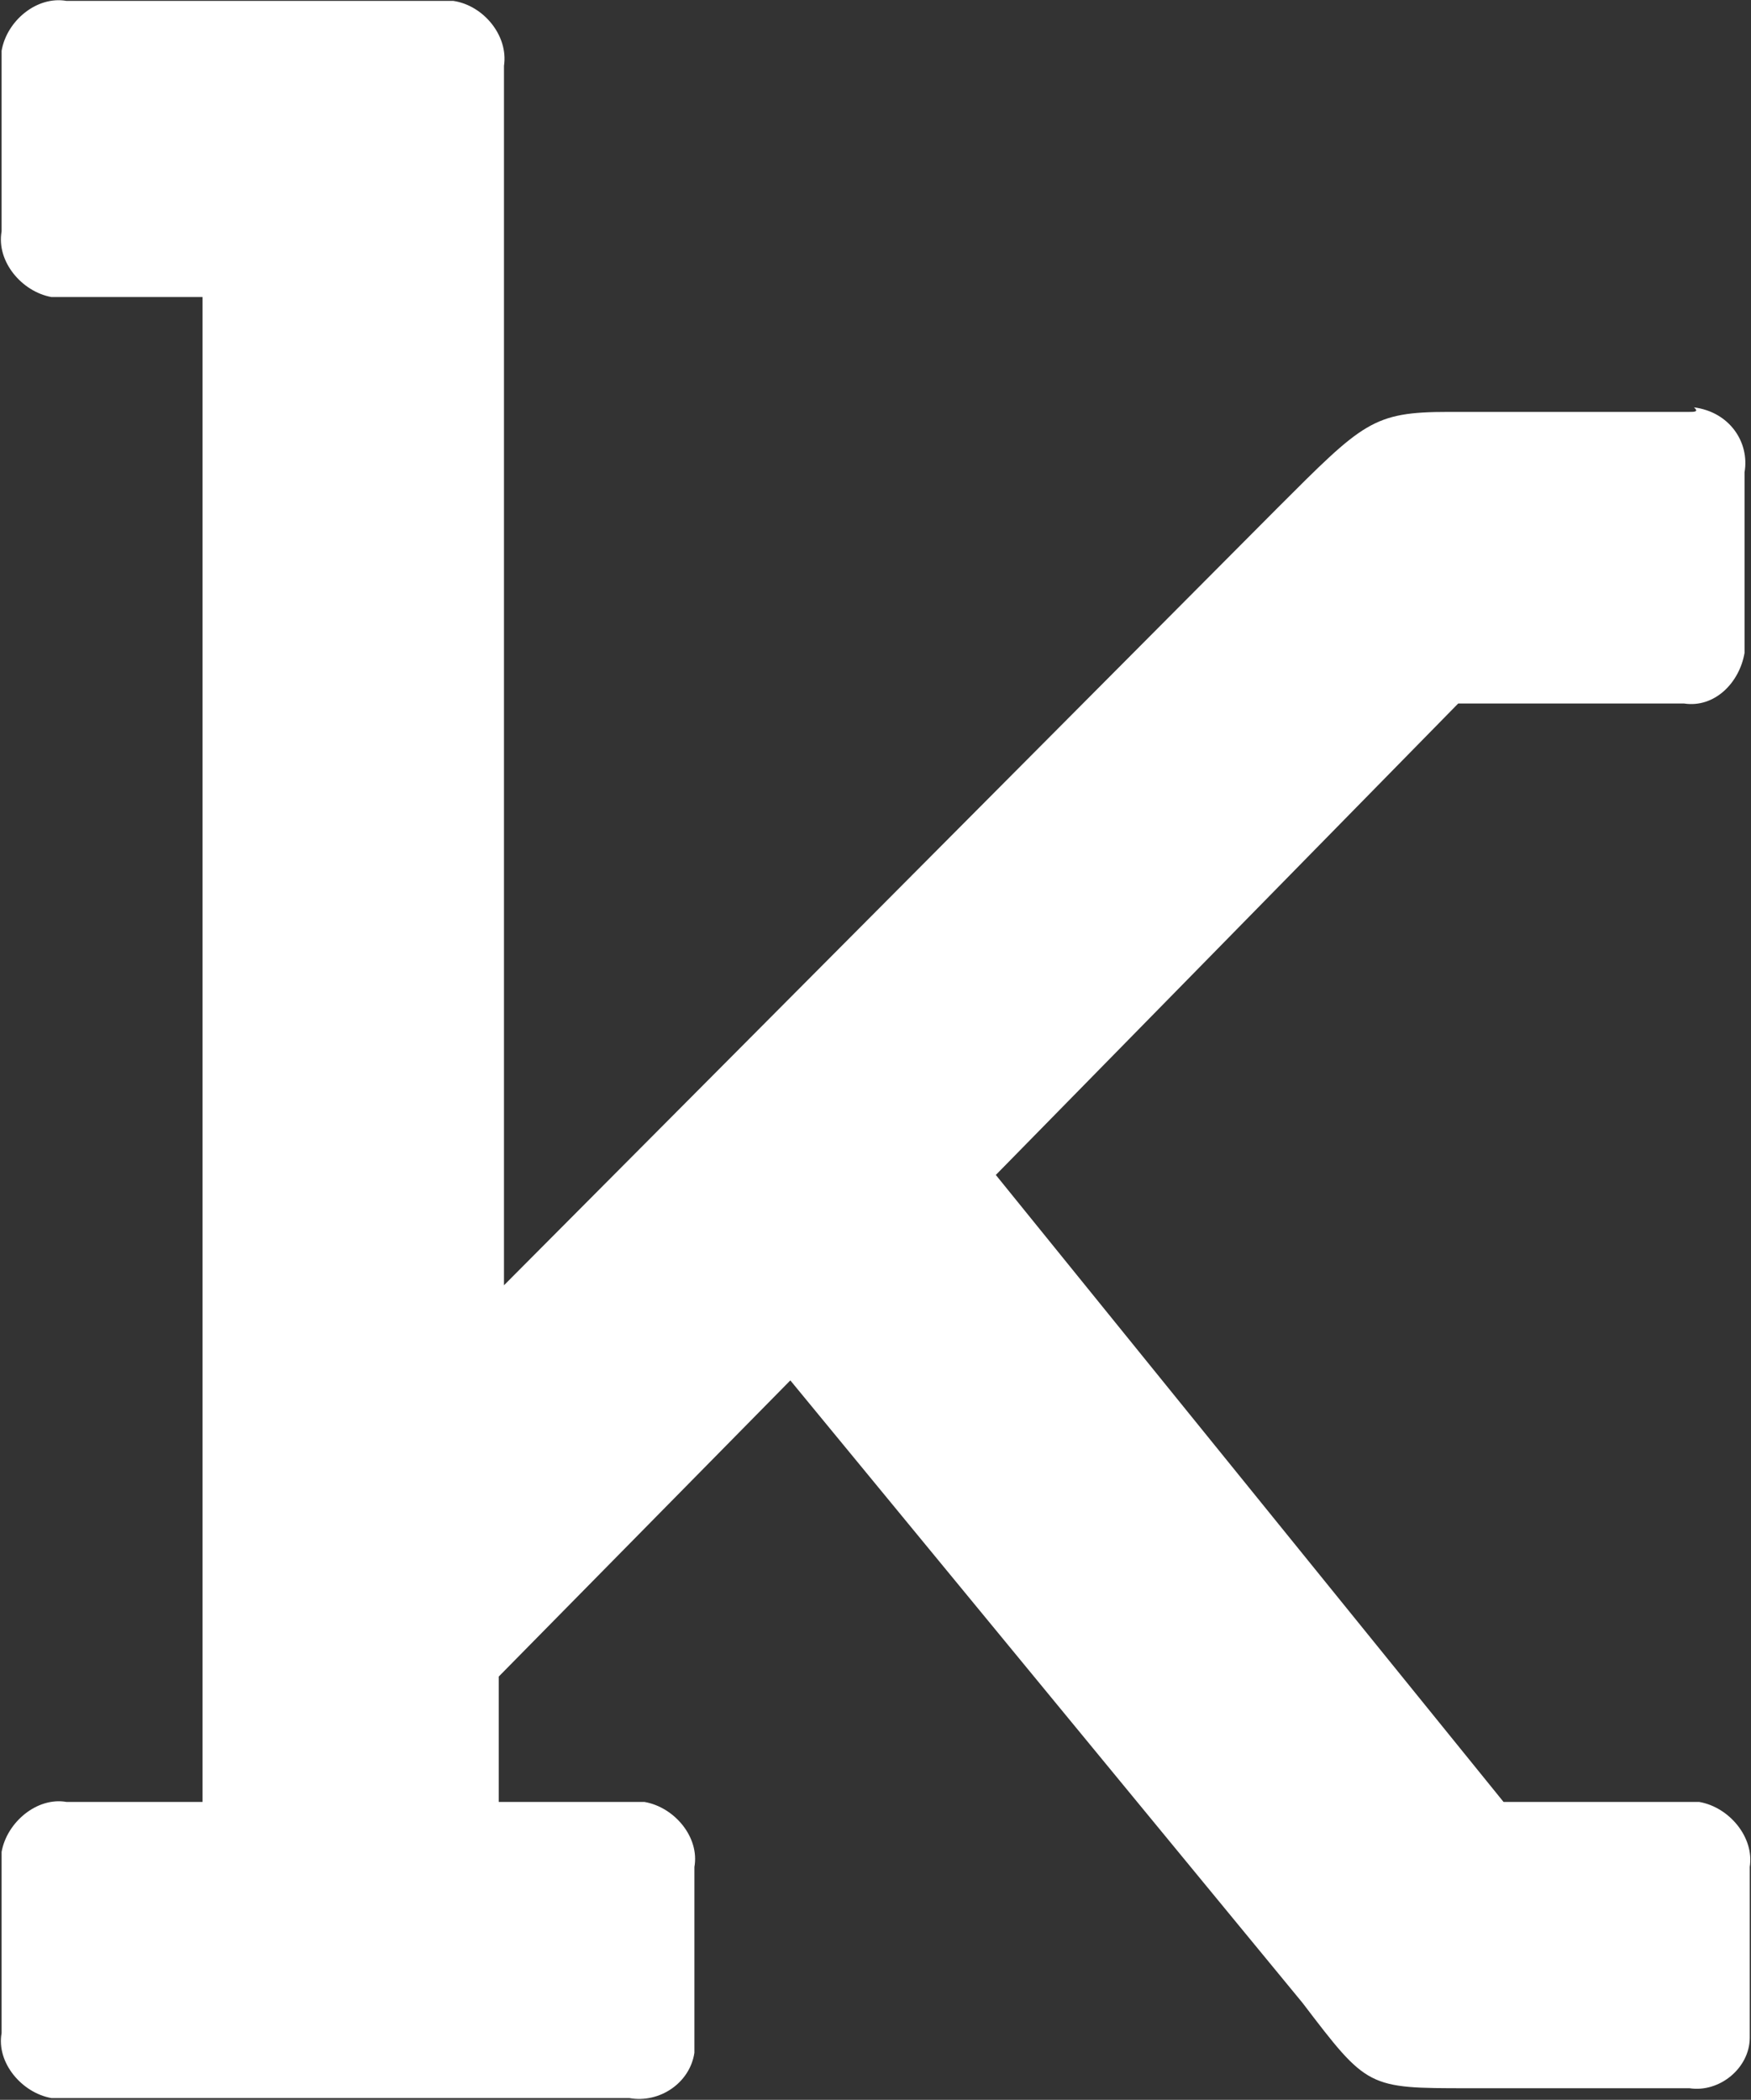 <svg version="1.2" xmlns="http://www.w3.org/2000/svg" viewBox="0 0 1544 1852" width="1544" height="1852">
	<rect x="0" y="0" width="1544" height="1852" fill="#333333" stroke="none"/>
	<title>KNOW</title>
	<defs>
		<clipPath clipPathUnits="userSpaceOnUse" id="cp1">
			<path d="m8949-149.78v2026.95h-8948.21v-2026.95z"/>
		</clipPath>
	</defs>
	<style>
		.s0 { fill: #ffffff } 
	</style>
	<g id="Clip-Path: Clip-Path" clip-path="url(#cp1)">
		<g id="Clip-Path">
			<g>
				<path class="s0" d="m1489.7 363.3h-212.6c-66.6 0-75.2 9.3-150.5 84.6l-682.2 685.7v-1075.5c4-26.6-18-53.3-44.6-57.3q-6.4 0-13.3 0h-327.8c-26.1-4.6-52.7 17.4-57.3 44q0 7 0 13.3v146c-4.7 26.6 17.9 53.2 44 57.9q6.9 0 13.3 0h119.9v1327.3h-119.9c-26.1-4.6-52.7 18-57.3 44.1q0 6.9 0 13.3v146.5c-4.7 26.1 17.9 52.7 44 57.3q6.9 0 13.3 0h496.3c26.6 4.7 53.3-13.3 57.3-39.9q0-6.4 0-13.4v-150.5c4.7-26.1-17.3-52.7-44-57.4q-6.4 0-13.3 0h-115.2v-110.6l257.1-261.2 451.7 549.1c57.3 75.2 57.3 75.2 145.9 75.2h195.2c26.6 4.1 53.2-17.9 53.2-44.6q0-6.3 0-13.3v-137.2c4.1-26.1-17.9-52.7-44.5-57.4q-6.4 0-13.4 0h-159.2l-447.7-553 407.7-415.8h199.2c26.7 4 48.7-18 53.3-44.6 0-4.1 0-8.7 0-8.7v-150.6c4.6-26.6-13.3-53.3-44.6-57.3 4.7 4 0 4-4 4z"/>
			</g>
		</g>
	</g>
</svg>